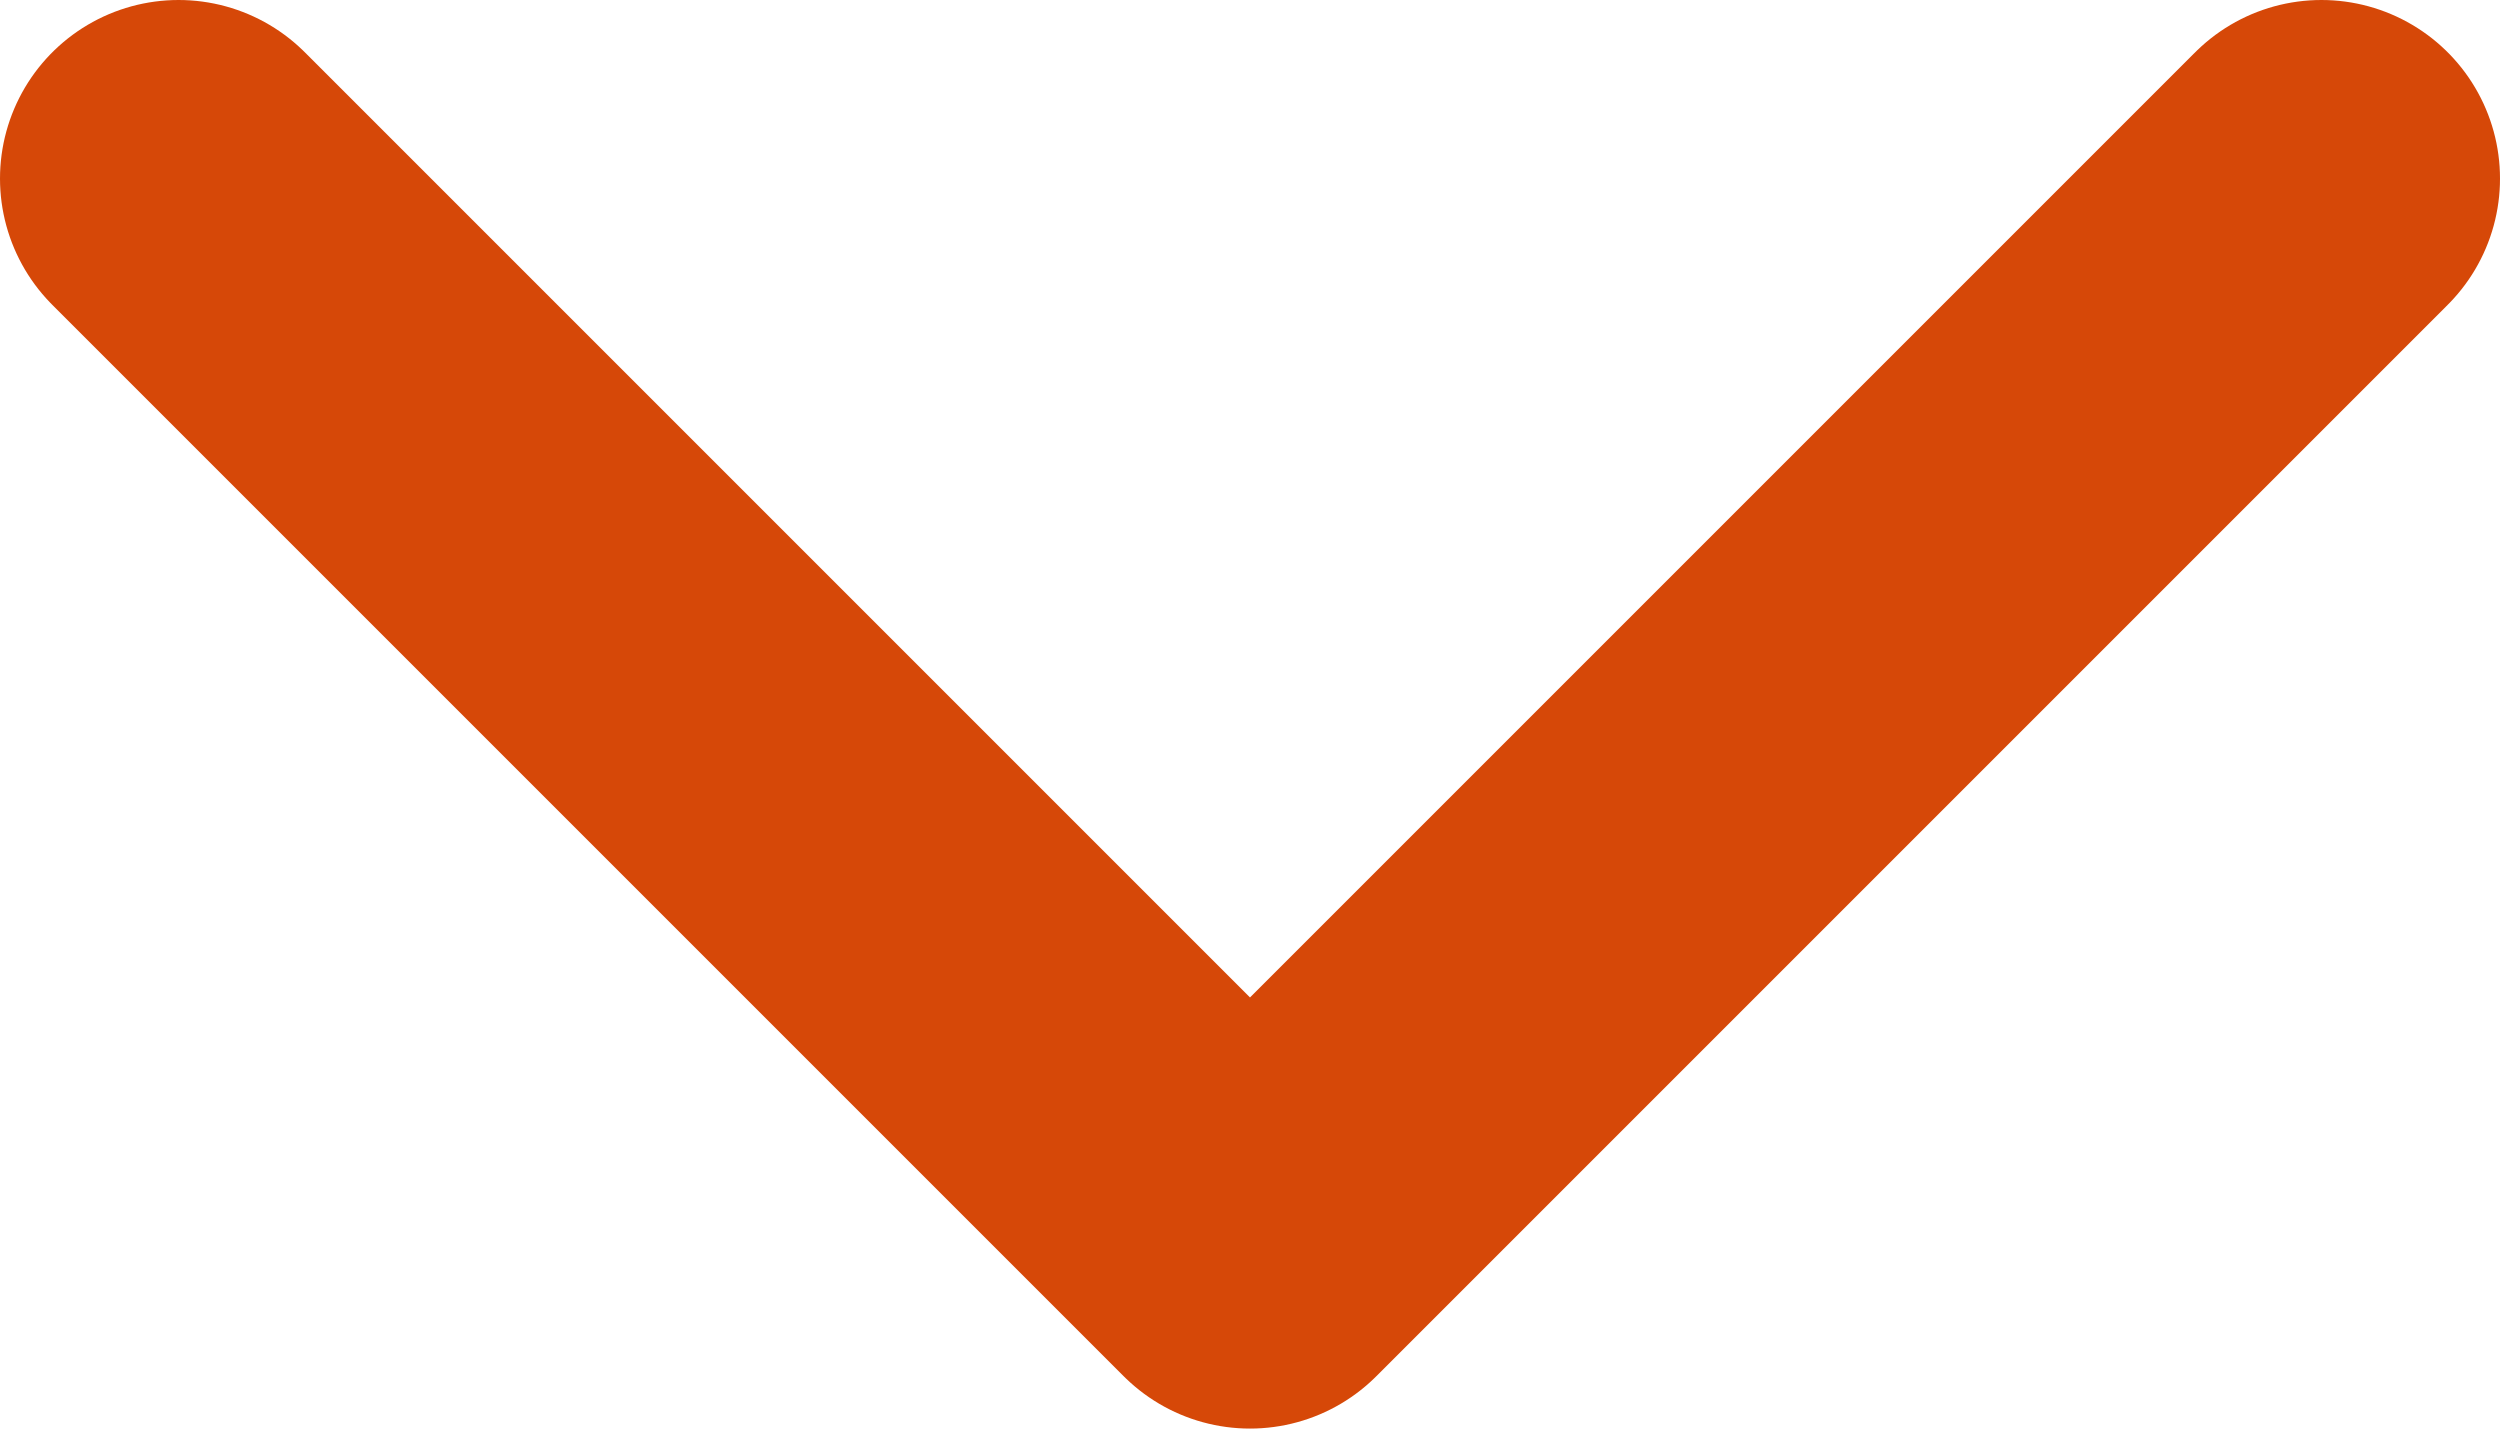 <svg width="14" height="8" viewBox="0 0 14 8" fill="none" xmlns="http://www.w3.org/2000/svg">
<path d="M13 1L7 7L1 1" stroke="#D64808" stroke-width="2" stroke-linecap="round" stroke-linejoin="round"/>
</svg>
